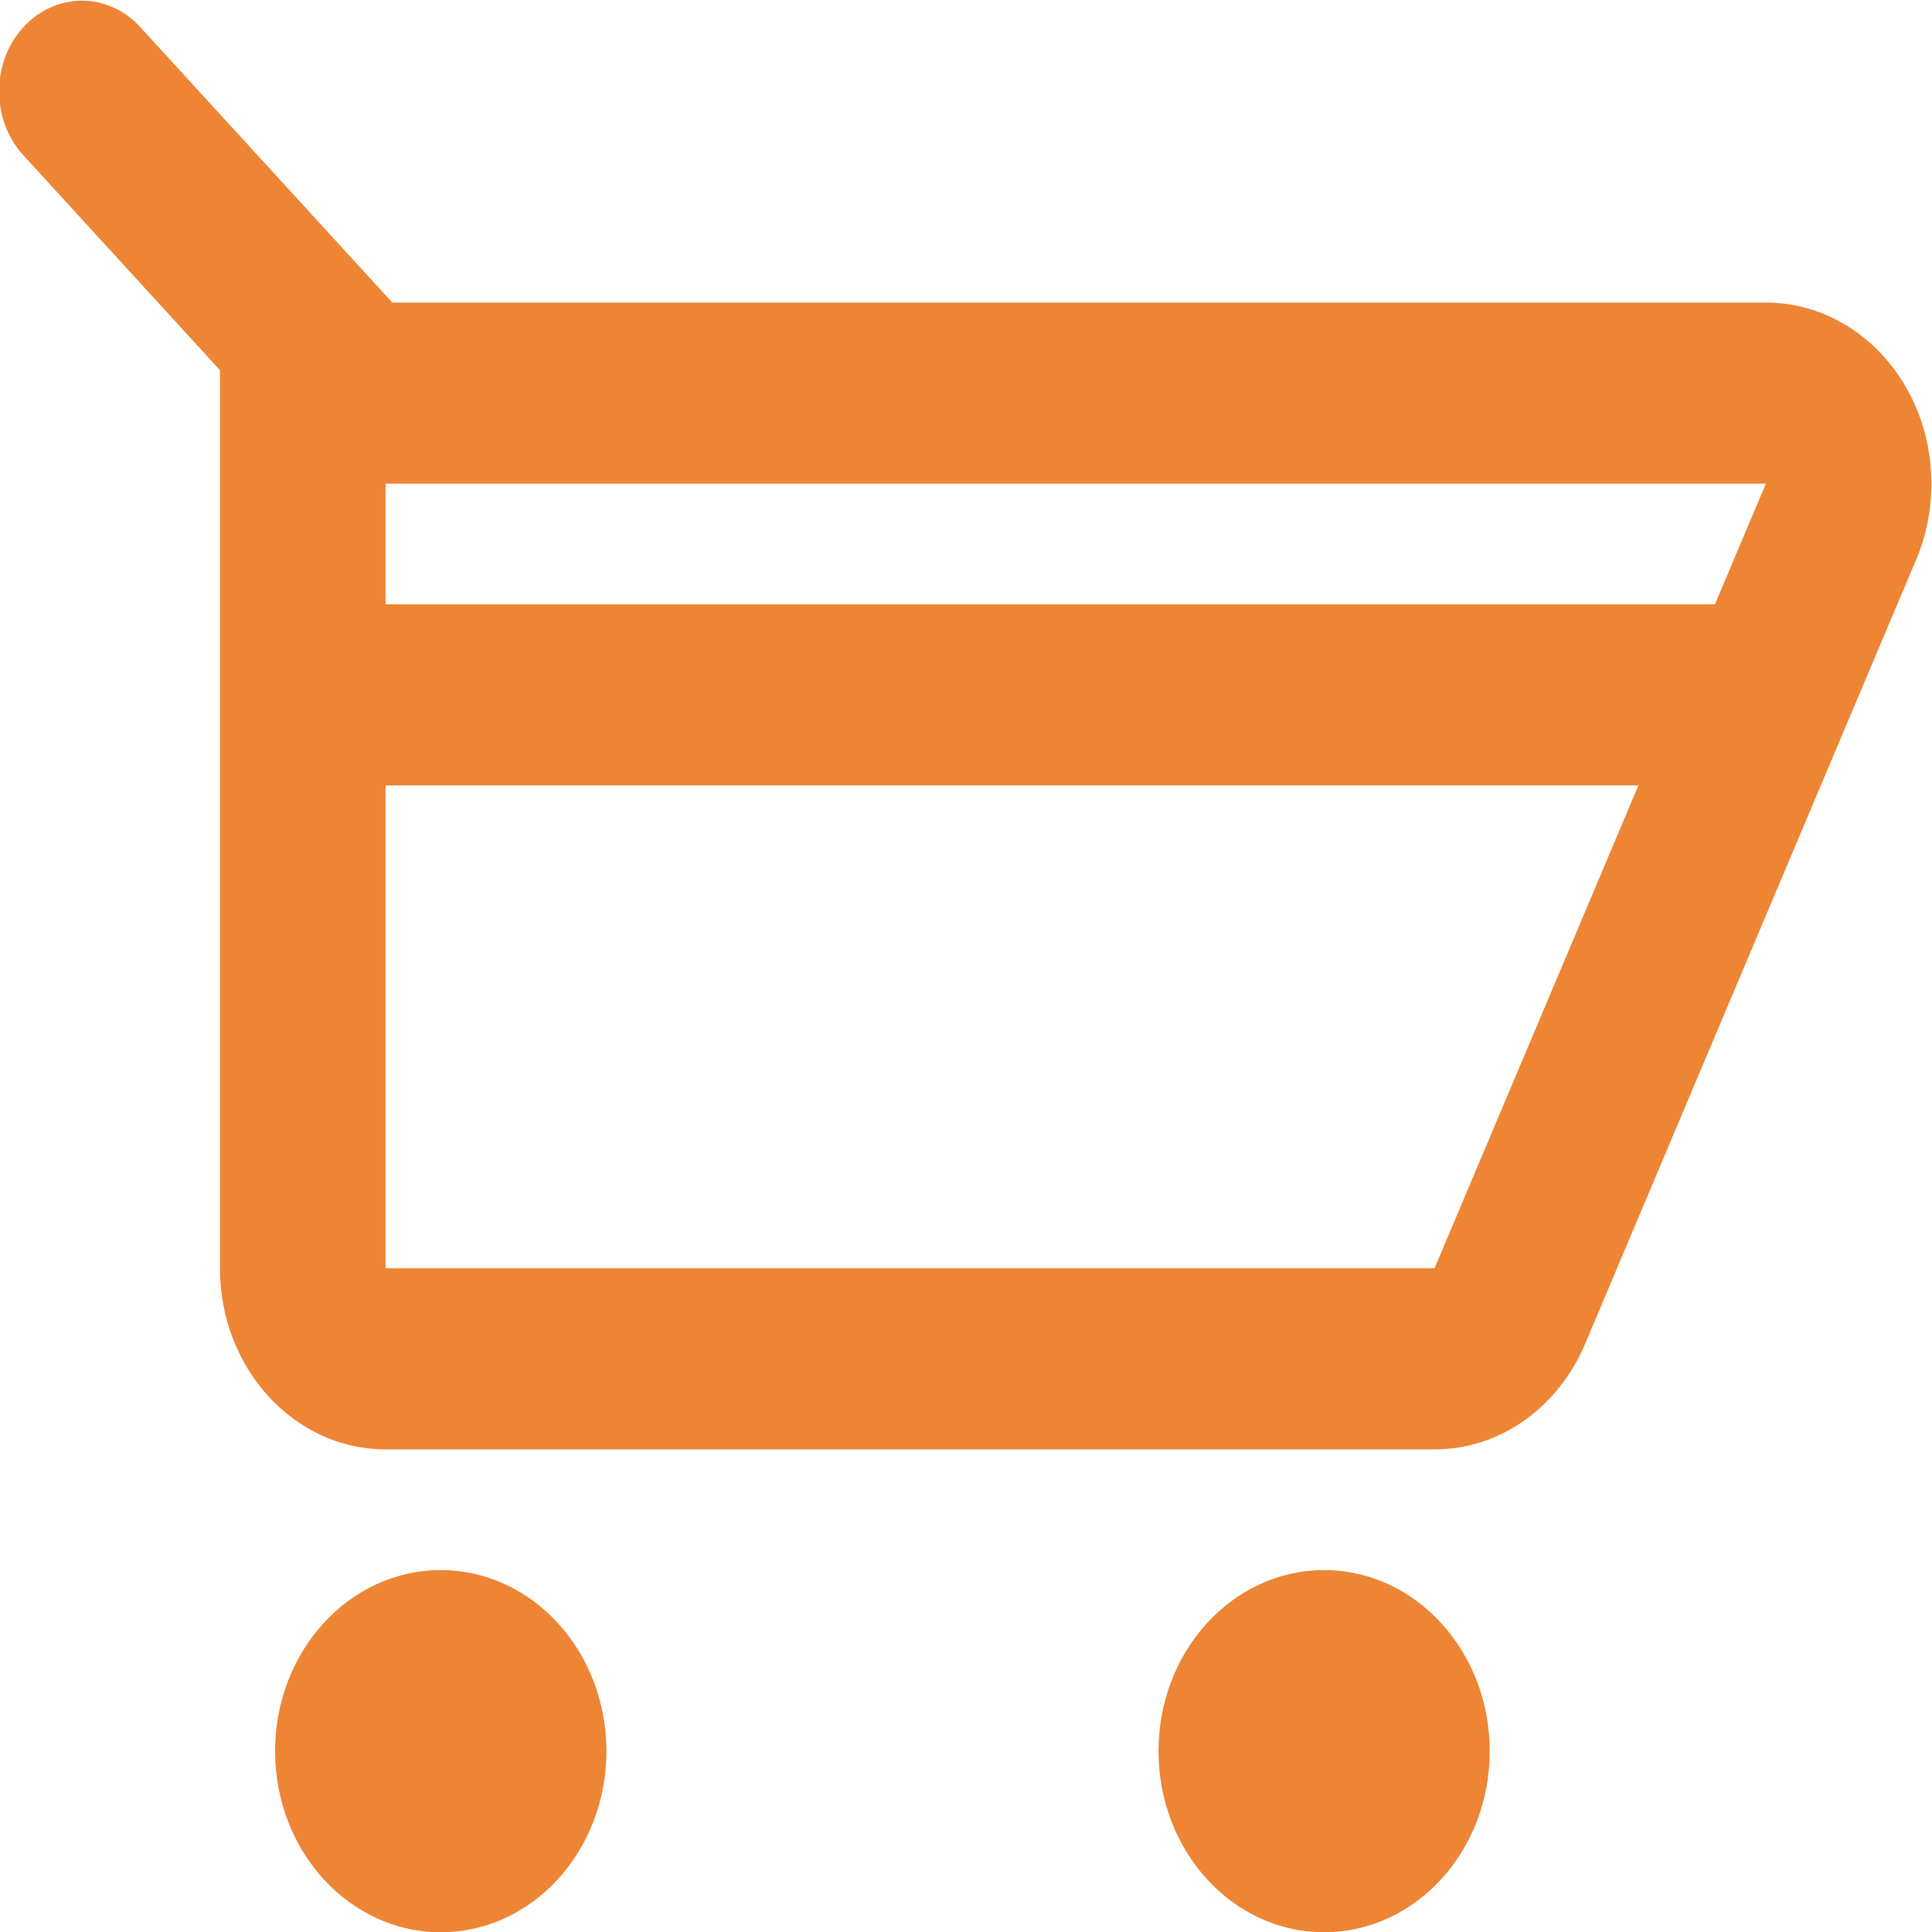 <svg version="1.1" xmlns="http://www.w3.org/2000/svg" xmlns:xlink="http://www.w3.org/1999/xlink" width="25" height="25" viewBox="0 0 25 25"><g id="top-cart" ><path id="top-cart-fill" d="M24.796,7.239 C24.796,7.239 20.510,17.392 20.510,17.392 C20.170,18.196 19.426,18.755 18.563,18.755 C18.563,18.755 4.989,18.755 4.989,18.755 C3.806,18.755 2.846,17.706 2.846,16.411 C2.846,16.411 2.846,4.790 2.846,4.790 C2.846,4.790 0.302,2.009 0.302,2.009 C0.108,1.797 -0.012,1.504 -0.012,1.181 C-0.012,0.534 0.468,0.009 1.060,0.009 C1.356,0.009 1.624,0.141 1.817,0.353 C1.817,0.353 5.076,3.915 5.076,3.915 C5.076,3.915 22.849,3.915 22.849,3.915 C24.032,3.915 24.992,4.963 24.992,6.258 C24.992,6.608 24.922,6.940 24.796,7.239 zM4.989,16.411 L18.563,16.411 L21.201,10.163 L4.989,10.163 L4.989,16.411 zM22.849,6.258 L4.989,6.258 L4.989,7.820 L22.191,7.820 L22.851,6.257 L22.849,6.258 zM5.703,20.317 C6.887,20.317 7.847,21.366 7.847,22.660 C7.847,23.954 6.887,25.003 5.703,25.003 C4.520,25.003 3.560,23.954 3.560,22.660 C3.560,21.366 4.520,20.317 5.703,20.317 zM17.134,20.317 C18.317,20.317 19.277,21.366 19.277,22.660 C19.277,23.954 18.317,25.003 17.134,25.003 C15.951,25.003 14.991,23.954 14.991,22.660 C14.991,21.366 15.951,20.317 17.134,20.317 z" fill="#EE8535" /><path id="top-cart-stroke" d="M24.796,7.239 C24.796,7.239 20.510,17.392 20.510,17.392 C20.170,18.196 19.426,18.755 18.563,18.755 C18.563,18.755 4.989,18.755 4.989,18.755 C3.806,18.755 2.846,17.706 2.846,16.411 C2.846,16.411 2.846,4.790 2.846,4.790 C2.846,4.790 0.302,2.009 0.302,2.009 C0.108,1.797 -0.012,1.504 -0.012,1.181 C-0.012,0.534 0.468,0.009 1.060,0.009 C1.356,0.009 1.624,0.141 1.817,0.353 C1.817,0.353 5.076,3.915 5.076,3.915 C5.076,3.915 22.849,3.915 22.849,3.915 C24.032,3.915 24.992,4.963 24.992,6.258 C24.992,6.608 24.922,6.940 24.796,7.239 zM4.989,16.411 L18.563,16.411 L21.201,10.163 L4.989,10.163 L4.989,16.411 zM22.849,6.258 L4.989,6.258 L4.989,7.820 L22.191,7.820 L22.851,6.257 L22.849,6.258 zM5.703,20.317 C6.887,20.317 7.847,21.366 7.847,22.660 C7.847,23.954 6.887,25.003 5.703,25.003 C4.520,25.003 3.560,23.954 3.560,22.660 C3.560,21.366 4.520,20.317 5.703,20.317 zM17.134,20.317 C18.317,20.317 19.277,21.366 19.277,22.660 C19.277,23.954 18.317,25.003 17.134,25.003 C15.951,25.003 14.991,23.954 14.991,22.660 C14.991,21.366 15.951,20.317 17.134,20.317 z" fill="none" stroke="#393939" stroke-width="0" /></g></svg>